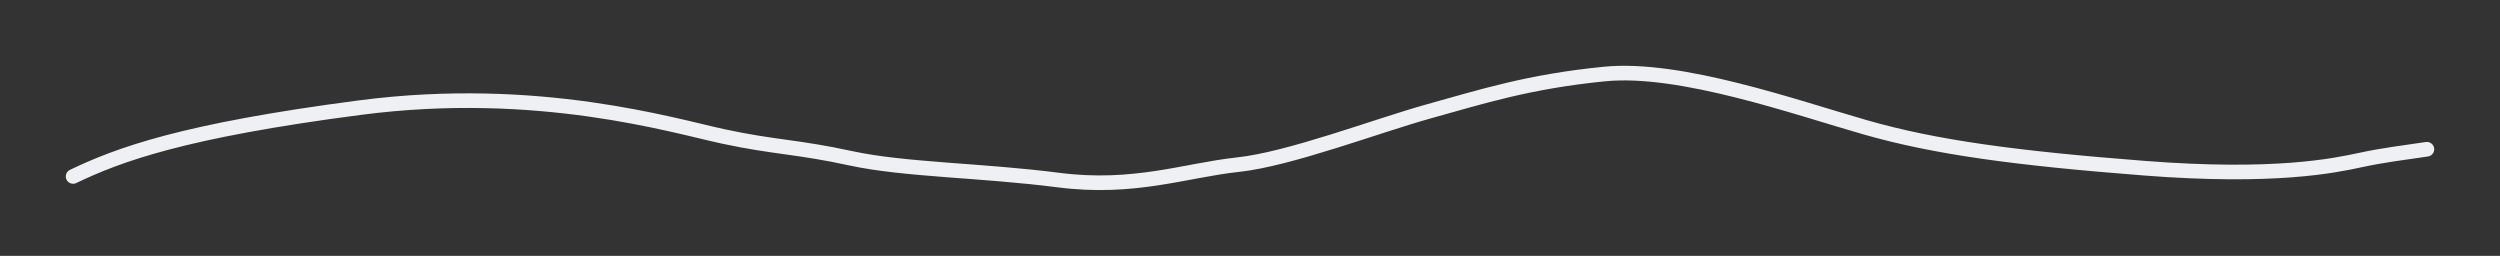 <?xml version="1.0" encoding="UTF-8"?> <svg xmlns="http://www.w3.org/2000/svg" width="342" height="35" viewBox="0 0 342 35" fill="none"><rect x="0" y="0" width="342" height="35" fill="#333333" stroke="none"/><path d="M10 24.139C16.198 21.17 24.983 17.879 49.288 14.717C73.594 11.555 92.094 17.195 98.995 18.676C105.896 20.158 109.068 20.061 116.392 21.654C123.716 23.246 134.411 23.291 144.773 24.631C155.134 25.97 162.2 23.292 169.33 22.528C176.459 21.764 188.301 17.22 195.518 15.216C202.735 13.211 209.11 11.155 219.498 10.125C229.886 9.095 245.669 14.705 255.226 17.433C264.782 20.162 275.695 21.643 293.437 23.015C311.179 24.388 319.334 22.658 322.807 21.914C326.281 21.17 328.637 20.924 332 20.418" stroke="#EEF0F4" stroke-width="2" stroke-linecap="round"></path></svg> 